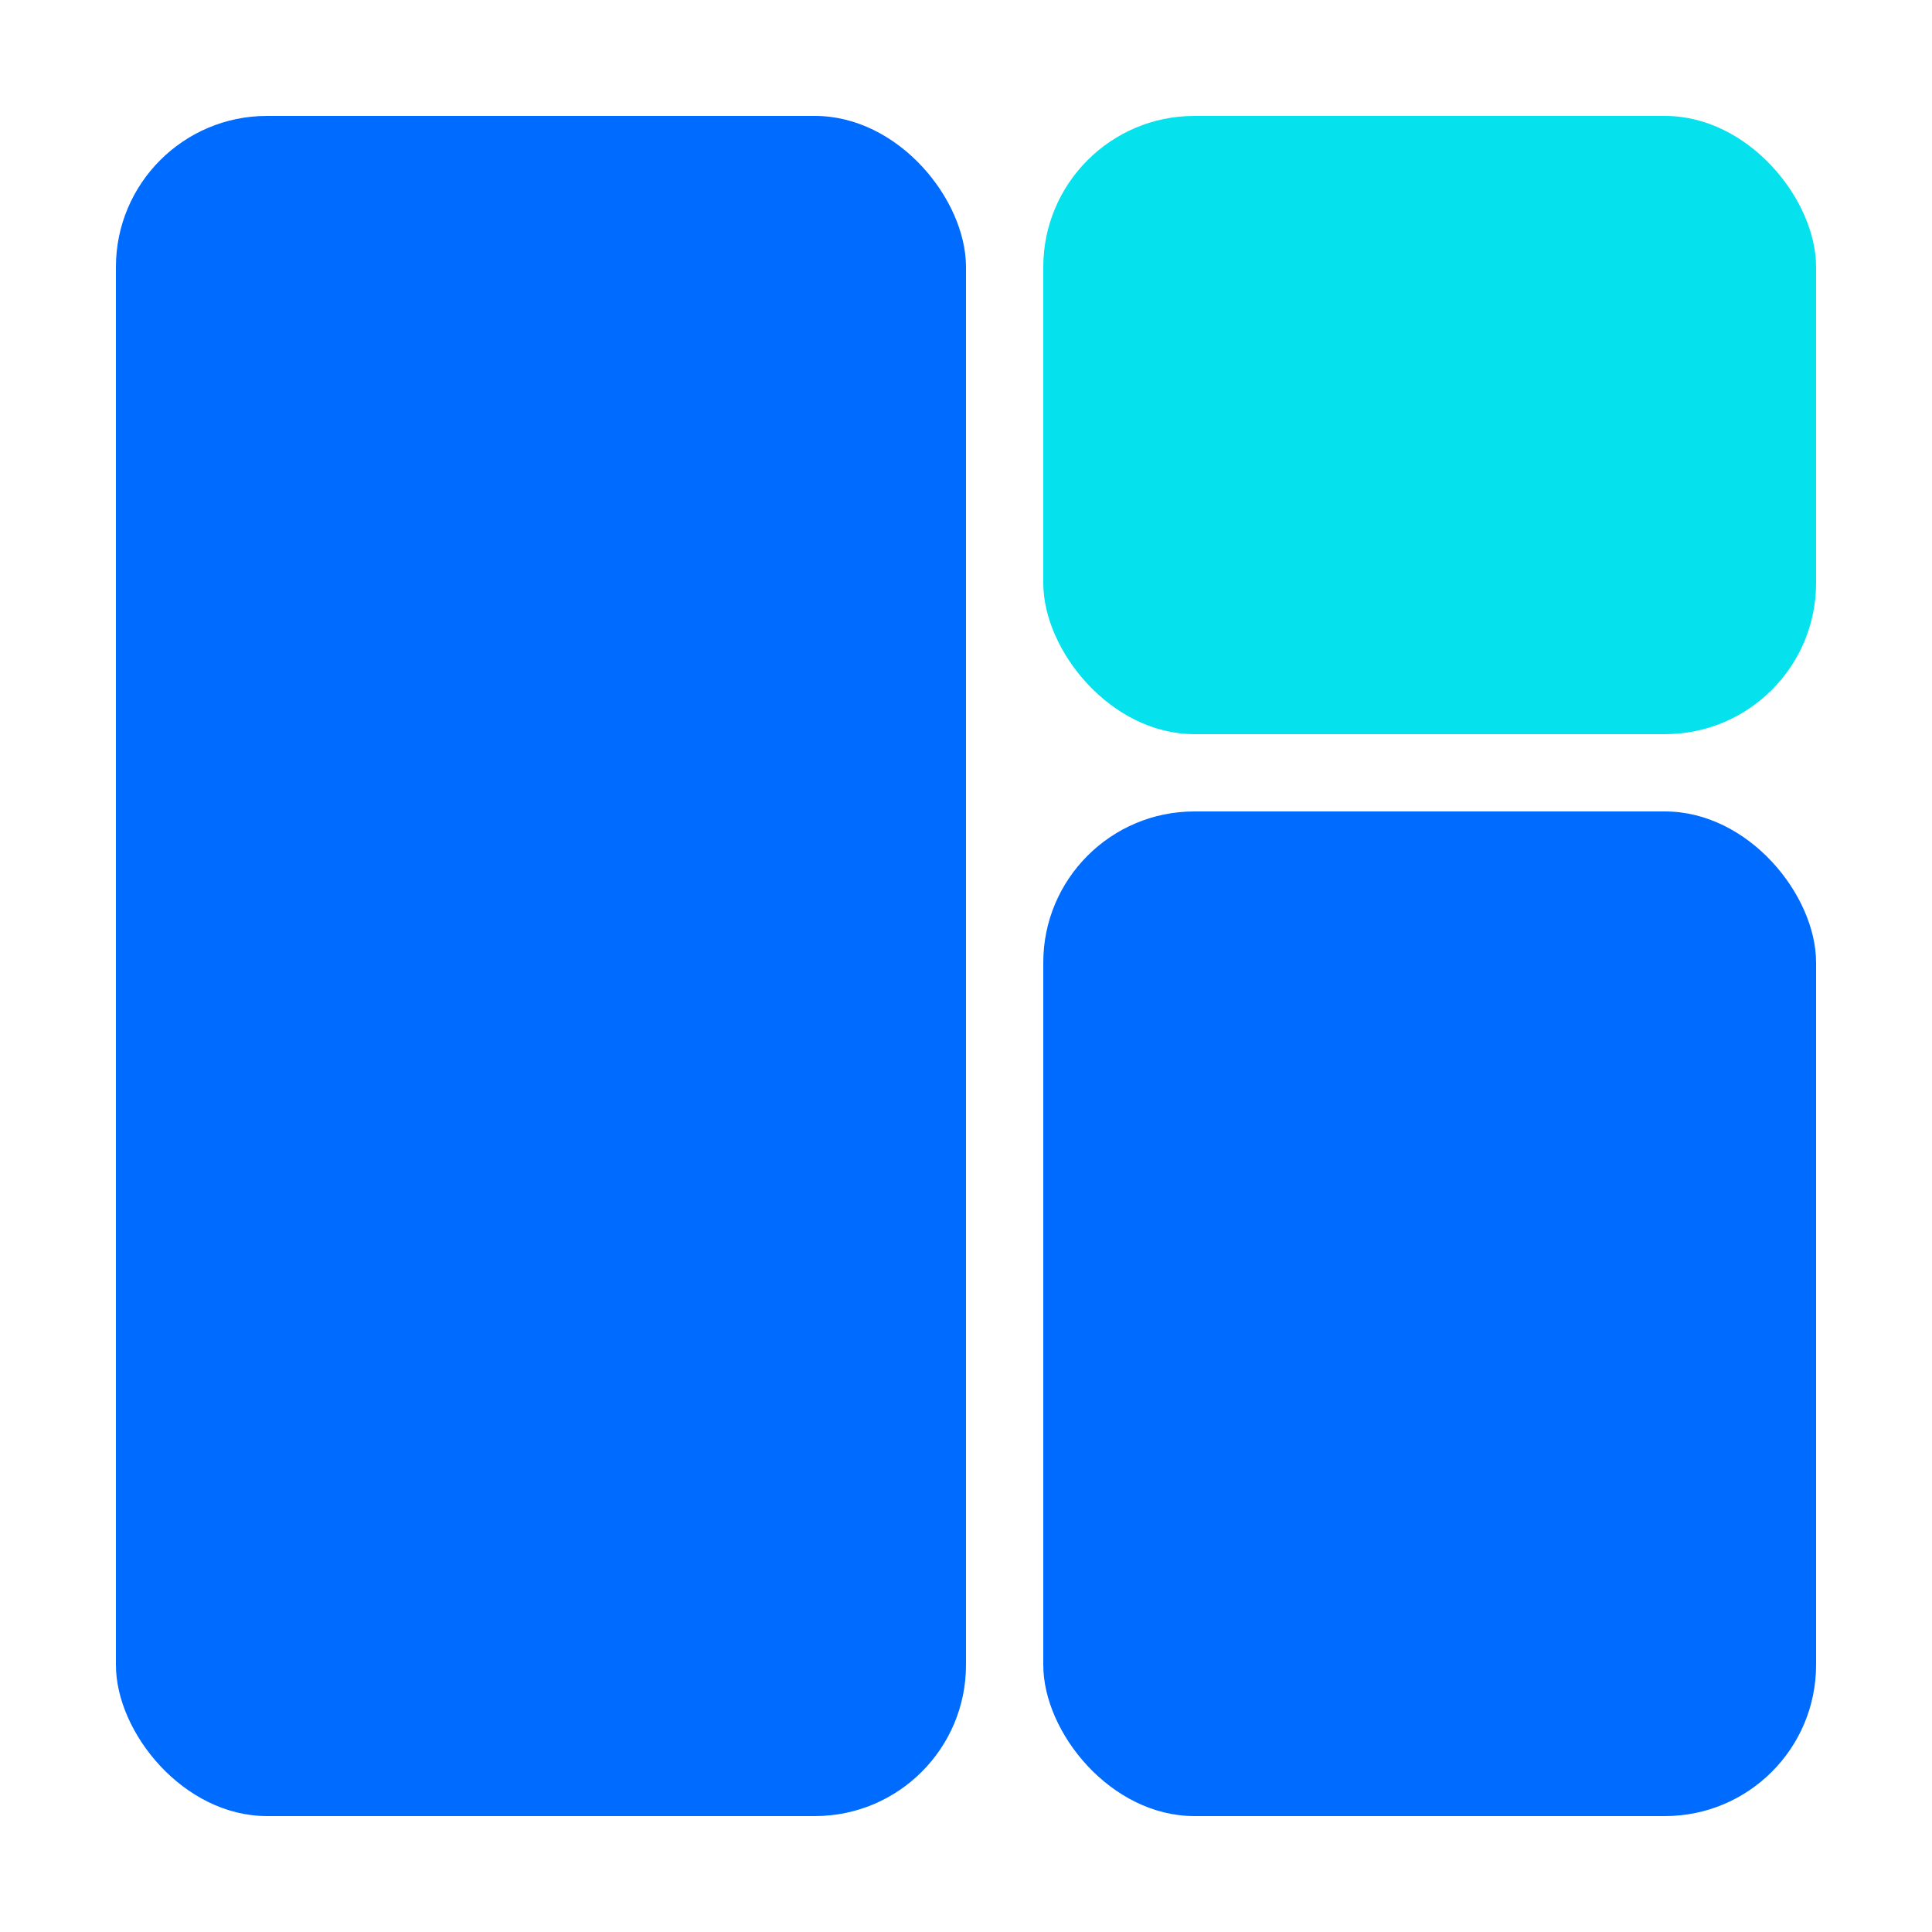 <?xml version="1.0" encoding="UTF-8"?>
<svg width="50px" height="50px" viewBox="0 0 50 50" version="1.1" xmlns="http://www.w3.org/2000/svg" xmlns:xlink="http://www.w3.org/1999/xlink">
    <title>peopleindexicon/组织人事</title>
    <g id="peopleindexicon/组织人事" stroke="none" stroke-width="1" fill="none" fill-rule="evenodd">
        <g id="组织人事" transform="translate(3, 3)">
            <rect id="矩形" fill="#006BFF" x="0" y="3.55271368e-15" width="22" height="44" rx="3.911"></rect>
            <rect id="矩形备份-3" fill="#006BFF" x="24" y="18" width="20" height="26" rx="3.911"></rect>
            <rect id="矩形备份-4" fill="#06E2ED" x="24" y="0" width="20" height="16" rx="3.911"></rect>
        </g>
    </g>
</svg>